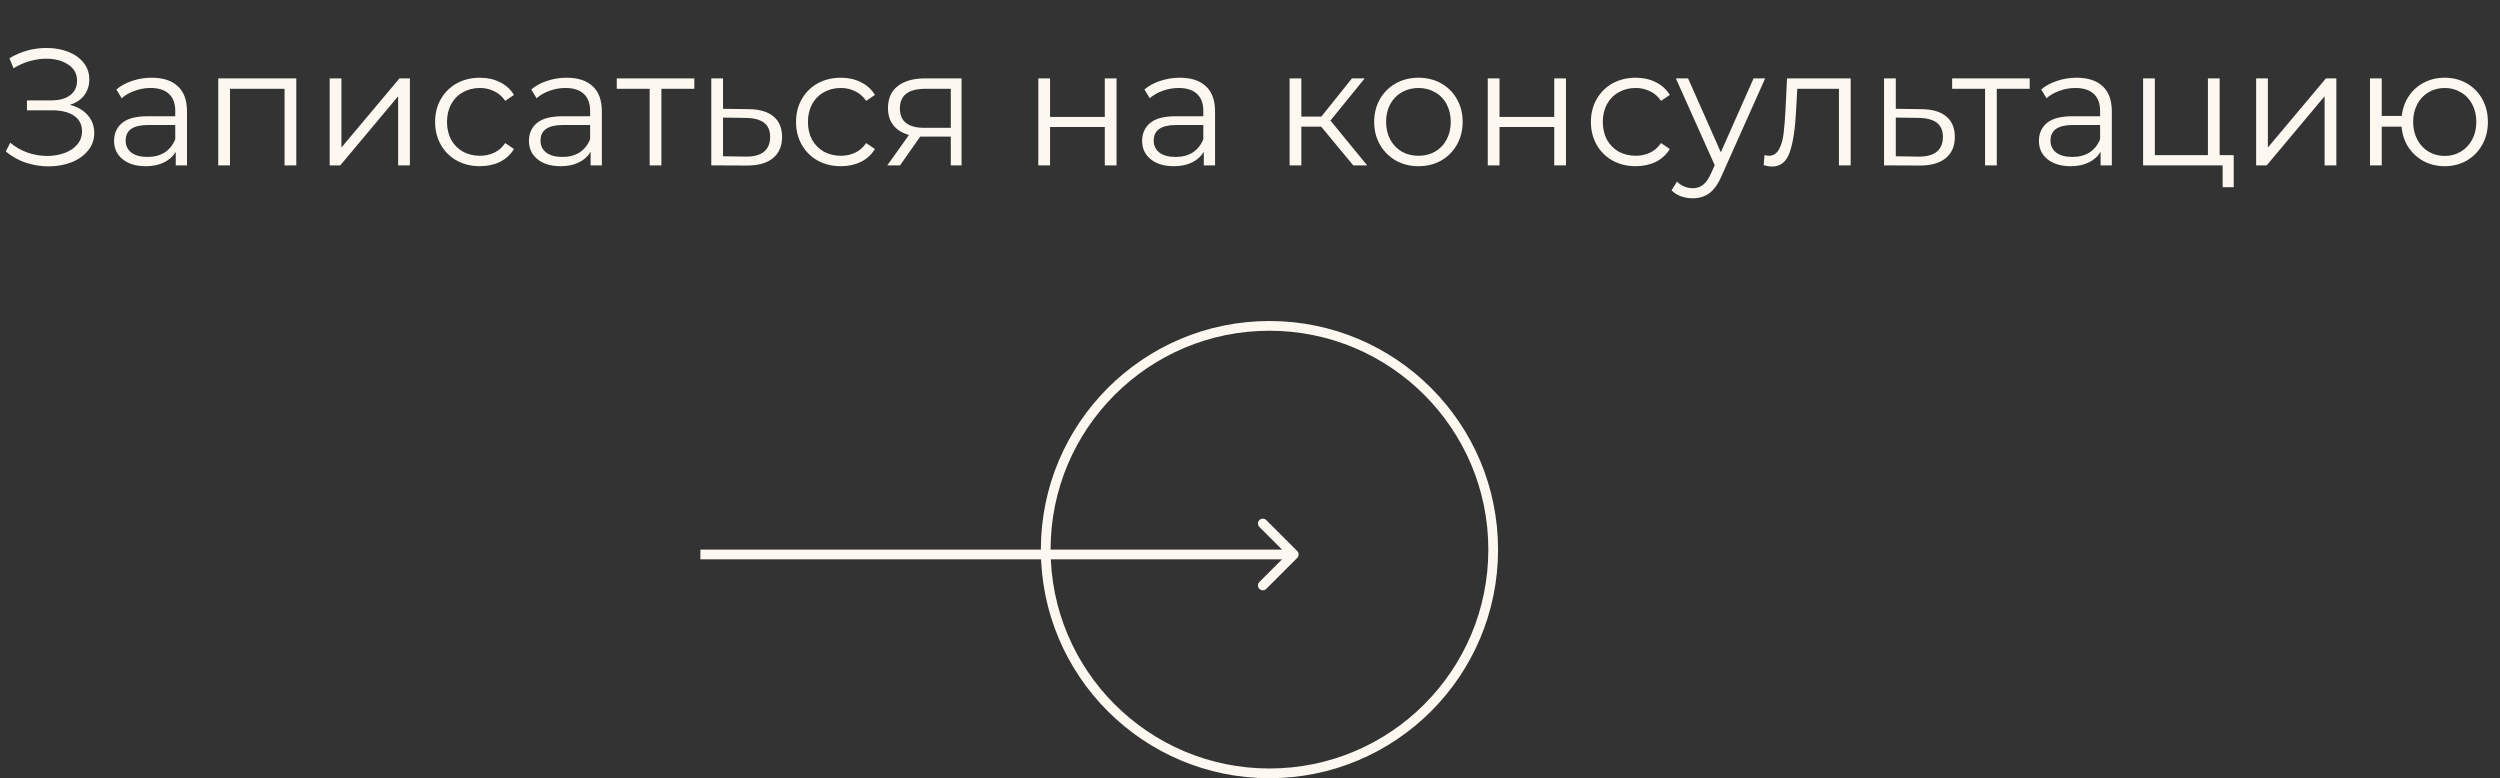 <?xml version="1.0" encoding="UTF-8"?> <svg xmlns="http://www.w3.org/2000/svg" width="257" height="80" viewBox="0 0 257 80" fill="none"><rect x="0" y="0" width="257" height="80" fill="#333333" stroke="none"/> <path d="M7.174 10.778C7.956 10.971 8.568 11.322 9.01 11.832C9.463 12.342 9.69 12.954 9.69 13.668C9.69 14.359 9.475 14.966 9.044 15.487C8.613 16.008 8.041 16.411 7.327 16.694C6.613 16.966 5.837 17.102 4.998 17.102C4.205 17.102 3.423 16.977 2.652 16.728C1.893 16.467 1.207 16.082 0.595 15.572L1.054 14.671C1.575 15.113 2.17 15.453 2.839 15.691C3.508 15.918 4.182 16.031 4.862 16.031C5.508 16.031 6.103 15.929 6.647 15.725C7.191 15.521 7.622 15.232 7.939 14.858C8.268 14.473 8.432 14.019 8.432 13.498C8.432 12.807 8.16 12.274 7.616 11.9C7.072 11.526 6.307 11.339 5.321 11.339H2.771V10.319H5.253C6.092 10.319 6.743 10.143 7.208 9.792C7.684 9.429 7.922 8.931 7.922 8.296C7.922 7.593 7.622 7.044 7.021 6.647C6.42 6.239 5.667 6.035 4.76 6.035C4.193 6.035 3.621 6.12 3.043 6.29C2.465 6.449 1.915 6.692 1.394 7.021L0.969 5.984C2.148 5.281 3.423 4.93 4.794 4.93C5.599 4.93 6.335 5.06 7.004 5.321C7.673 5.582 8.2 5.956 8.585 6.443C8.982 6.93 9.18 7.503 9.18 8.16C9.18 8.795 9.004 9.344 8.653 9.809C8.302 10.262 7.809 10.585 7.174 10.778ZM15.602 7.99C16.769 7.99 17.664 8.285 18.288 8.874C18.911 9.452 19.223 10.313 19.223 11.458V17H18.067V15.606C17.795 16.071 17.392 16.433 16.86 16.694C16.338 16.955 15.715 17.085 14.99 17.085C13.992 17.085 13.199 16.847 12.61 16.371C12.02 15.895 11.726 15.266 11.726 14.484C11.726 13.725 11.998 13.113 12.542 12.648C13.097 12.183 13.975 11.951 15.177 11.951H18.016V11.407C18.016 10.636 17.8 10.053 17.37 9.656C16.939 9.248 16.31 9.044 15.483 9.044C14.916 9.044 14.372 9.14 13.851 9.333C13.329 9.514 12.882 9.769 12.508 10.098L11.964 9.197C12.417 8.812 12.961 8.517 13.596 8.313C14.23 8.098 14.899 7.99 15.602 7.99ZM15.177 16.133C15.857 16.133 16.44 15.98 16.928 15.674C17.415 15.357 17.778 14.903 18.016 14.314V12.852H15.211C13.681 12.852 12.916 13.385 12.916 14.45C12.916 14.971 13.114 15.385 13.511 15.691C13.907 15.986 14.463 16.133 15.177 16.133ZM30.46 8.058V17H29.253V9.129H23.643V17H22.436V8.058H30.46ZM33.891 8.058H35.098V15.164L41.065 8.058H42.136V17H40.929V9.894L34.979 17H33.891V8.058ZM49.335 17.085C48.451 17.085 47.658 16.892 46.955 16.507C46.264 16.122 45.72 15.583 45.323 14.892C44.926 14.189 44.728 13.402 44.728 12.529C44.728 11.656 44.926 10.874 45.323 10.183C45.72 9.492 46.264 8.953 46.955 8.568C47.658 8.183 48.451 7.99 49.335 7.99C50.106 7.99 50.791 8.143 51.392 8.449C52.004 8.744 52.486 9.18 52.837 9.758L51.936 10.37C51.641 9.928 51.267 9.599 50.814 9.384C50.361 9.157 49.868 9.044 49.335 9.044C48.689 9.044 48.105 9.191 47.584 9.486C47.074 9.769 46.672 10.177 46.377 10.71C46.094 11.243 45.952 11.849 45.952 12.529C45.952 13.22 46.094 13.832 46.377 14.365C46.672 14.886 47.074 15.294 47.584 15.589C48.105 15.872 48.689 16.014 49.335 16.014C49.868 16.014 50.361 15.906 50.814 15.691C51.267 15.476 51.641 15.147 51.936 14.705L52.837 15.317C52.486 15.895 52.004 16.337 51.392 16.643C50.78 16.938 50.094 17.085 49.335 17.085ZM58.251 7.99C59.418 7.99 60.314 8.285 60.937 8.874C61.56 9.452 61.872 10.313 61.872 11.458V17H60.716V15.606C60.444 16.071 60.042 16.433 59.509 16.694C58.988 16.955 58.364 17.085 57.639 17.085C56.642 17.085 55.848 16.847 55.259 16.371C54.67 15.895 54.375 15.266 54.375 14.484C54.375 13.725 54.647 13.113 55.191 12.648C55.746 12.183 56.625 11.951 57.826 11.951H60.665V11.407C60.665 10.636 60.45 10.053 60.019 9.656C59.588 9.248 58.959 9.044 58.132 9.044C57.565 9.044 57.021 9.14 56.5 9.333C55.979 9.514 55.531 9.769 55.157 10.098L54.613 9.197C55.066 8.812 55.61 8.517 56.245 8.313C56.88 8.098 57.548 7.99 58.251 7.99ZM57.826 16.133C58.506 16.133 59.09 15.98 59.577 15.674C60.064 15.357 60.427 14.903 60.665 14.314V12.852H57.86C56.33 12.852 55.565 13.385 55.565 14.45C55.565 14.971 55.763 15.385 56.16 15.691C56.557 15.986 57.112 16.133 57.826 16.133ZM71.375 9.129H67.992V17H66.785V9.129H63.402V8.058H71.375V9.129ZM76.962 11.22C78.084 11.231 78.934 11.481 79.512 11.968C80.102 12.455 80.396 13.158 80.396 14.076C80.396 15.028 80.079 15.759 79.444 16.269C78.821 16.779 77.914 17.028 76.724 17.017L73.12 17V8.058H74.327V11.186L76.962 11.22ZM76.656 16.099C77.484 16.11 78.107 15.946 78.526 15.606C78.957 15.255 79.172 14.745 79.172 14.076C79.172 13.419 78.963 12.931 78.543 12.614C78.124 12.297 77.495 12.132 76.656 12.121L74.327 12.087V16.065L76.656 16.099ZM86.439 17.085C85.555 17.085 84.762 16.892 84.059 16.507C83.368 16.122 82.824 15.583 82.427 14.892C82.031 14.189 81.832 13.402 81.832 12.529C81.832 11.656 82.031 10.874 82.427 10.183C82.824 9.492 83.368 8.953 84.059 8.568C84.762 8.183 85.555 7.99 86.439 7.99C87.21 7.99 87.896 8.143 88.496 8.449C89.108 8.744 89.59 9.18 89.941 9.758L89.04 10.37C88.746 9.928 88.372 9.599 87.918 9.384C87.465 9.157 86.972 9.044 86.439 9.044C85.793 9.044 85.21 9.191 84.688 9.486C84.178 9.769 83.776 10.177 83.481 10.71C83.198 11.243 83.056 11.849 83.056 12.529C83.056 13.22 83.198 13.832 83.481 14.365C83.776 14.886 84.178 15.294 84.688 15.589C85.21 15.872 85.793 16.014 86.439 16.014C86.972 16.014 87.465 15.906 87.918 15.691C88.372 15.476 88.746 15.147 89.04 14.705L89.941 15.317C89.59 15.895 89.108 16.337 88.496 16.643C87.884 16.938 87.199 17.085 86.439 17.085ZM98.848 8.058V17H97.743V14.042H94.938H94.598L92.524 17H91.215L93.442 13.872C92.75 13.679 92.218 13.351 91.844 12.886C91.47 12.421 91.283 11.832 91.283 11.118C91.283 10.121 91.623 9.361 92.303 8.84C92.983 8.319 93.912 8.058 95.091 8.058H98.848ZM92.507 11.152C92.507 12.478 93.351 13.141 95.04 13.141H97.743V9.129H95.125C93.379 9.129 92.507 9.803 92.507 11.152ZM106.738 8.058H107.945V12.019H113.572V8.058H114.779V17H113.572V13.056H107.945V17H106.738V8.058ZM121.287 7.99C122.454 7.99 123.35 8.285 123.973 8.874C124.596 9.452 124.908 10.313 124.908 11.458V17H123.752V15.606C123.48 16.071 123.078 16.433 122.545 16.694C122.024 16.955 121.4 17.085 120.675 17.085C119.678 17.085 118.884 16.847 118.295 16.371C117.706 15.895 117.411 15.266 117.411 14.484C117.411 13.725 117.683 13.113 118.227 12.648C118.782 12.183 119.661 11.951 120.862 11.951H123.701V11.407C123.701 10.636 123.486 10.053 123.055 9.656C122.624 9.248 121.995 9.044 121.168 9.044C120.601 9.044 120.057 9.14 119.536 9.333C119.015 9.514 118.567 9.769 118.193 10.098L117.649 9.197C118.102 8.812 118.646 8.517 119.281 8.313C119.916 8.098 120.584 7.99 121.287 7.99ZM120.862 16.133C121.542 16.133 122.126 15.98 122.613 15.674C123.1 15.357 123.463 14.903 123.701 14.314V12.852H120.896C119.366 12.852 118.601 13.385 118.601 14.45C118.601 14.971 118.799 15.385 119.196 15.691C119.593 15.986 120.148 16.133 120.862 16.133ZM135.818 13.022H133.778V17H132.571V8.058H133.778V11.985H135.835L138.98 8.058H140.289L136.77 12.393L140.544 17H139.116L135.818 13.022ZM145.822 17.085C144.961 17.085 144.184 16.892 143.493 16.507C142.802 16.11 142.258 15.566 141.861 14.875C141.464 14.184 141.266 13.402 141.266 12.529C141.266 11.656 141.464 10.874 141.861 10.183C142.258 9.492 142.802 8.953 143.493 8.568C144.184 8.183 144.961 7.99 145.822 7.99C146.683 7.99 147.46 8.183 148.151 8.568C148.842 8.953 149.381 9.492 149.766 10.183C150.163 10.874 150.361 11.656 150.361 12.529C150.361 13.402 150.163 14.184 149.766 14.875C149.381 15.566 148.842 16.11 148.151 16.507C147.46 16.892 146.683 17.085 145.822 17.085ZM145.822 16.014C146.457 16.014 147.023 15.872 147.522 15.589C148.032 15.294 148.429 14.881 148.712 14.348C148.995 13.815 149.137 13.209 149.137 12.529C149.137 11.849 148.995 11.243 148.712 10.71C148.429 10.177 148.032 9.769 147.522 9.486C147.023 9.191 146.457 9.044 145.822 9.044C145.187 9.044 144.615 9.191 144.105 9.486C143.606 9.769 143.21 10.177 142.915 10.71C142.632 11.243 142.49 11.849 142.49 12.529C142.49 13.209 142.632 13.815 142.915 14.348C143.21 14.881 143.606 15.294 144.105 15.589C144.615 15.872 145.187 16.014 145.822 16.014ZM152.941 8.058H154.148V12.019H159.775V8.058H160.982V17H159.775V13.056H154.148V17H152.941V8.058ZM168.152 17.085C167.268 17.085 166.475 16.892 165.772 16.507C165.081 16.122 164.537 15.583 164.14 14.892C163.744 14.189 163.545 13.402 163.545 12.529C163.545 11.656 163.744 10.874 164.14 10.183C164.537 9.492 165.081 8.953 165.772 8.568C166.475 8.183 167.268 7.99 168.152 7.99C168.923 7.99 169.609 8.143 170.209 8.449C170.821 8.744 171.303 9.18 171.654 9.758L170.753 10.37C170.459 9.928 170.085 9.599 169.631 9.384C169.178 9.157 168.685 9.044 168.152 9.044C167.506 9.044 166.923 9.191 166.401 9.486C165.891 9.769 165.489 10.177 165.194 10.71C164.911 11.243 164.769 11.849 164.769 12.529C164.769 13.22 164.911 13.832 165.194 14.365C165.489 14.886 165.891 15.294 166.401 15.589C166.923 15.872 167.506 16.014 168.152 16.014C168.685 16.014 169.178 15.906 169.631 15.691C170.085 15.476 170.459 15.147 170.753 14.705L171.654 15.317C171.303 15.895 170.821 16.337 170.209 16.643C169.597 16.938 168.912 17.085 168.152 17.085ZM181.458 8.058L176.987 18.071C176.624 18.91 176.205 19.505 175.729 19.856C175.253 20.207 174.68 20.383 174.012 20.383C173.581 20.383 173.179 20.315 172.805 20.179C172.431 20.043 172.108 19.839 171.836 19.567L172.397 18.666C172.85 19.119 173.394 19.346 174.029 19.346C174.437 19.346 174.782 19.233 175.066 19.006C175.36 18.779 175.632 18.394 175.882 17.85L176.273 16.983L172.278 8.058H173.536L176.902 15.657L180.268 8.058H181.458ZM190.25 8.058V17H189.043V9.129H184.759L184.64 11.339C184.549 13.198 184.334 14.626 183.994 15.623C183.654 16.62 183.047 17.119 182.175 17.119C181.937 17.119 181.648 17.074 181.308 16.983L181.393 15.946C181.597 15.991 181.738 16.014 181.818 16.014C182.282 16.014 182.634 15.799 182.872 15.368C183.11 14.937 183.268 14.405 183.348 13.77C183.427 13.135 183.495 12.297 183.552 11.254L183.705 8.058H190.25ZM197.523 11.22C198.645 11.231 199.495 11.481 200.073 11.968C200.662 12.455 200.957 13.158 200.957 14.076C200.957 15.028 200.64 15.759 200.005 16.269C199.382 16.779 198.475 17.028 197.285 17.017L193.681 17V8.058H194.888V11.186L197.523 11.22ZM197.217 16.099C198.044 16.11 198.668 15.946 199.087 15.606C199.518 15.255 199.733 14.745 199.733 14.076C199.733 13.419 199.523 12.931 199.104 12.614C198.685 12.297 198.056 12.132 197.217 12.121L194.888 12.087V16.065L197.217 16.099ZM208.653 9.129H205.27V17H204.063V9.129H200.68V8.058H208.653V9.129ZM213.476 7.99C214.643 7.99 215.538 8.285 216.162 8.874C216.785 9.452 217.097 10.313 217.097 11.458V17H215.941V15.606C215.669 16.071 215.266 16.433 214.734 16.694C214.212 16.955 213.589 17.085 212.864 17.085C211.866 17.085 211.073 16.847 210.484 16.371C209.894 15.895 209.6 15.266 209.6 14.484C209.6 13.725 209.872 13.113 210.416 12.648C210.971 12.183 211.849 11.951 213.051 11.951H215.89V11.407C215.89 10.636 215.674 10.053 215.244 9.656C214.813 9.248 214.184 9.044 213.357 9.044C212.79 9.044 212.246 9.14 211.725 9.333C211.203 9.514 210.756 9.769 210.382 10.098L209.838 9.197C210.291 8.812 210.835 8.517 211.47 8.313C212.104 8.098 212.773 7.99 213.476 7.99ZM213.051 16.133C213.731 16.133 214.314 15.98 214.802 15.674C215.289 15.357 215.652 14.903 215.89 14.314V12.852H213.085C211.555 12.852 210.79 13.385 210.79 14.45C210.79 14.971 210.988 15.385 211.385 15.691C211.781 15.986 212.337 16.133 213.051 16.133ZM229.626 15.946V19.244H228.487V17H220.31V8.058H221.517V15.946H226.974V8.058H228.181V15.946H229.626ZM231.931 8.058H233.138V15.164L239.105 8.058H240.176V17H238.969V9.894L233.019 17H231.931V8.058ZM251.319 7.99C252.158 7.99 252.911 8.183 253.58 8.568C254.26 8.953 254.793 9.492 255.178 10.183C255.563 10.874 255.756 11.656 255.756 12.529C255.756 13.402 255.563 14.184 255.178 14.875C254.793 15.566 254.26 16.11 253.58 16.507C252.911 16.892 252.158 17.085 251.319 17.085C250.526 17.085 249.806 16.915 249.16 16.575C248.514 16.224 247.987 15.742 247.579 15.13C247.182 14.518 246.95 13.815 246.882 13.022H244.842V17H243.635V8.058H244.842V11.917H246.899C246.99 11.146 247.233 10.466 247.63 9.877C248.038 9.276 248.559 8.812 249.194 8.483C249.829 8.154 250.537 7.99 251.319 7.99ZM251.319 16.031C251.931 16.031 252.481 15.884 252.968 15.589C253.467 15.294 253.858 14.881 254.141 14.348C254.424 13.815 254.566 13.209 254.566 12.529C254.566 11.849 254.424 11.243 254.141 10.71C253.858 10.177 253.467 9.769 252.968 9.486C252.481 9.191 251.931 9.044 251.319 9.044C250.707 9.044 250.152 9.191 249.653 9.486C249.166 9.769 248.78 10.177 248.497 10.71C248.214 11.243 248.072 11.849 248.072 12.529C248.072 13.209 248.214 13.815 248.497 14.348C248.78 14.881 249.166 15.294 249.653 15.589C250.152 15.884 250.707 16.031 251.319 16.031Z" fill="#FCF8EF"></path> <path d="M133.354 57.354C133.549 57.158 133.549 56.842 133.354 56.646L130.172 53.465C129.976 53.269 129.66 53.269 129.464 53.465C129.269 53.66 129.269 53.976 129.464 54.172L132.293 57L129.464 59.828C129.269 60.024 129.269 60.34 129.464 60.535C129.66 60.731 129.976 60.731 130.172 60.535L133.354 57.354ZM72 57.5H133V56.5H72V57.5Z" fill="#FCF8EF"></path> <circle cx="130.5" cy="56.5" r="23" stroke="#FCF8EF"></circle> </svg> 